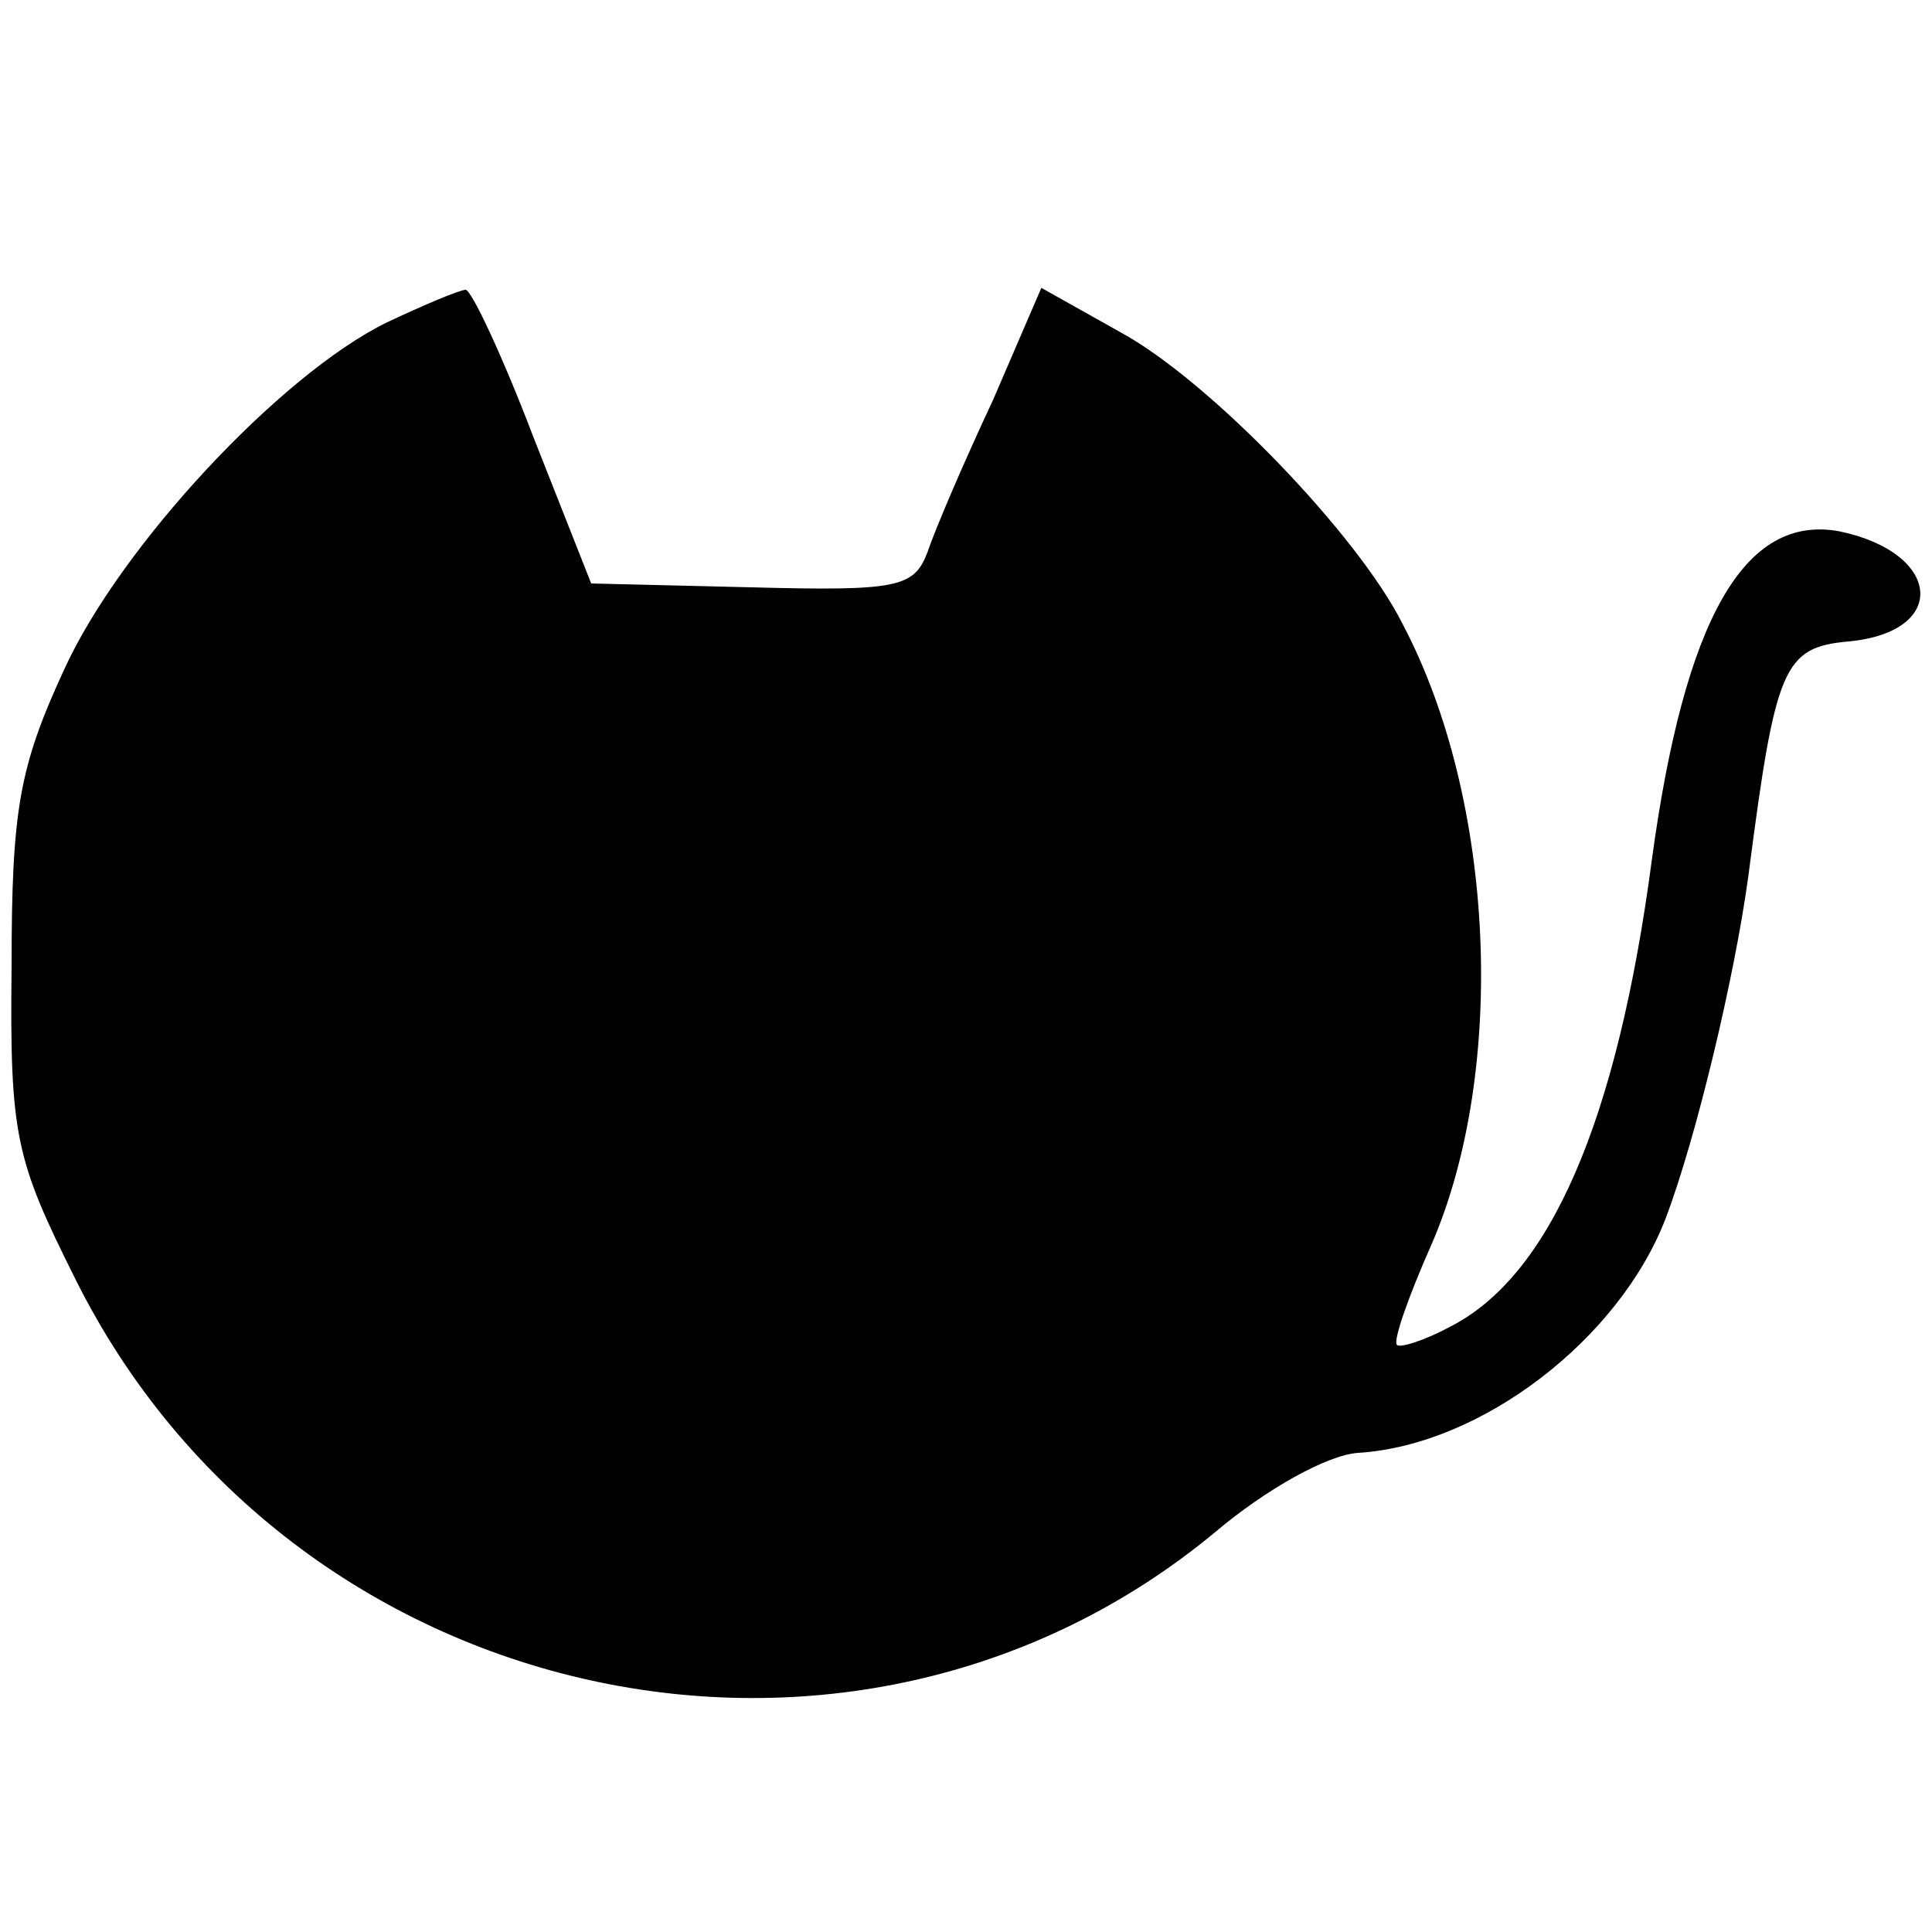 <?xml version="1.0" encoding="UTF-8"?> <svg xmlns="http://www.w3.org/2000/svg" xmlns:xlink="http://www.w3.org/1999/xlink" xmlns:svgjs="http://svgjs.com/svgjs" version="1.1" width="100pt" height="100pt"><svg xmlns="http://www.w3.org/2000/svg" version="1.0" width="100pt" height="100pt" viewBox="0 0 100 100" preserveAspectRatio="xMidYMid meet"><g transform="translate(0,100) scale(0.1,-0.1)" fill="#000000" stroke="none"><path d="M200 833 c-55 -27 -138 -116 -167 -180 -23 -50 -27 -72 -27 -153 -1 -88 2 -100 33 -162 111 -223 402 -287 590 -131 26 22 58 40 74 41 64 4 135 59 159 121 16 42 36 126 43 178 14 108 18 118 52 121 52 5 48 46 -5 57 -49 9 -80 -45 -97 -170 -18 -136 -53 -216 -105 -242 -13 -7 -26 -11 -27 -9 -2 2 6 25 18 52 39 90 33 230 -15 321 -23 46 -100 126 -146 151 l-41 23 -25 -58 c-15 -32 -30 -67 -34 -79 -7 -18 -15 -20 -91 -18 l-83 2 -30 76 c-16 42 -32 76 -35 76 -3 0 -22 -8 -41 -17z"></path></g></svg><style>@media (prefers-color-scheme: light) { :root { filter: none; } } @media (prefers-color-scheme: dark) { :root { filter: contrast(0.385) brightness(4.5); } } </style></svg> 